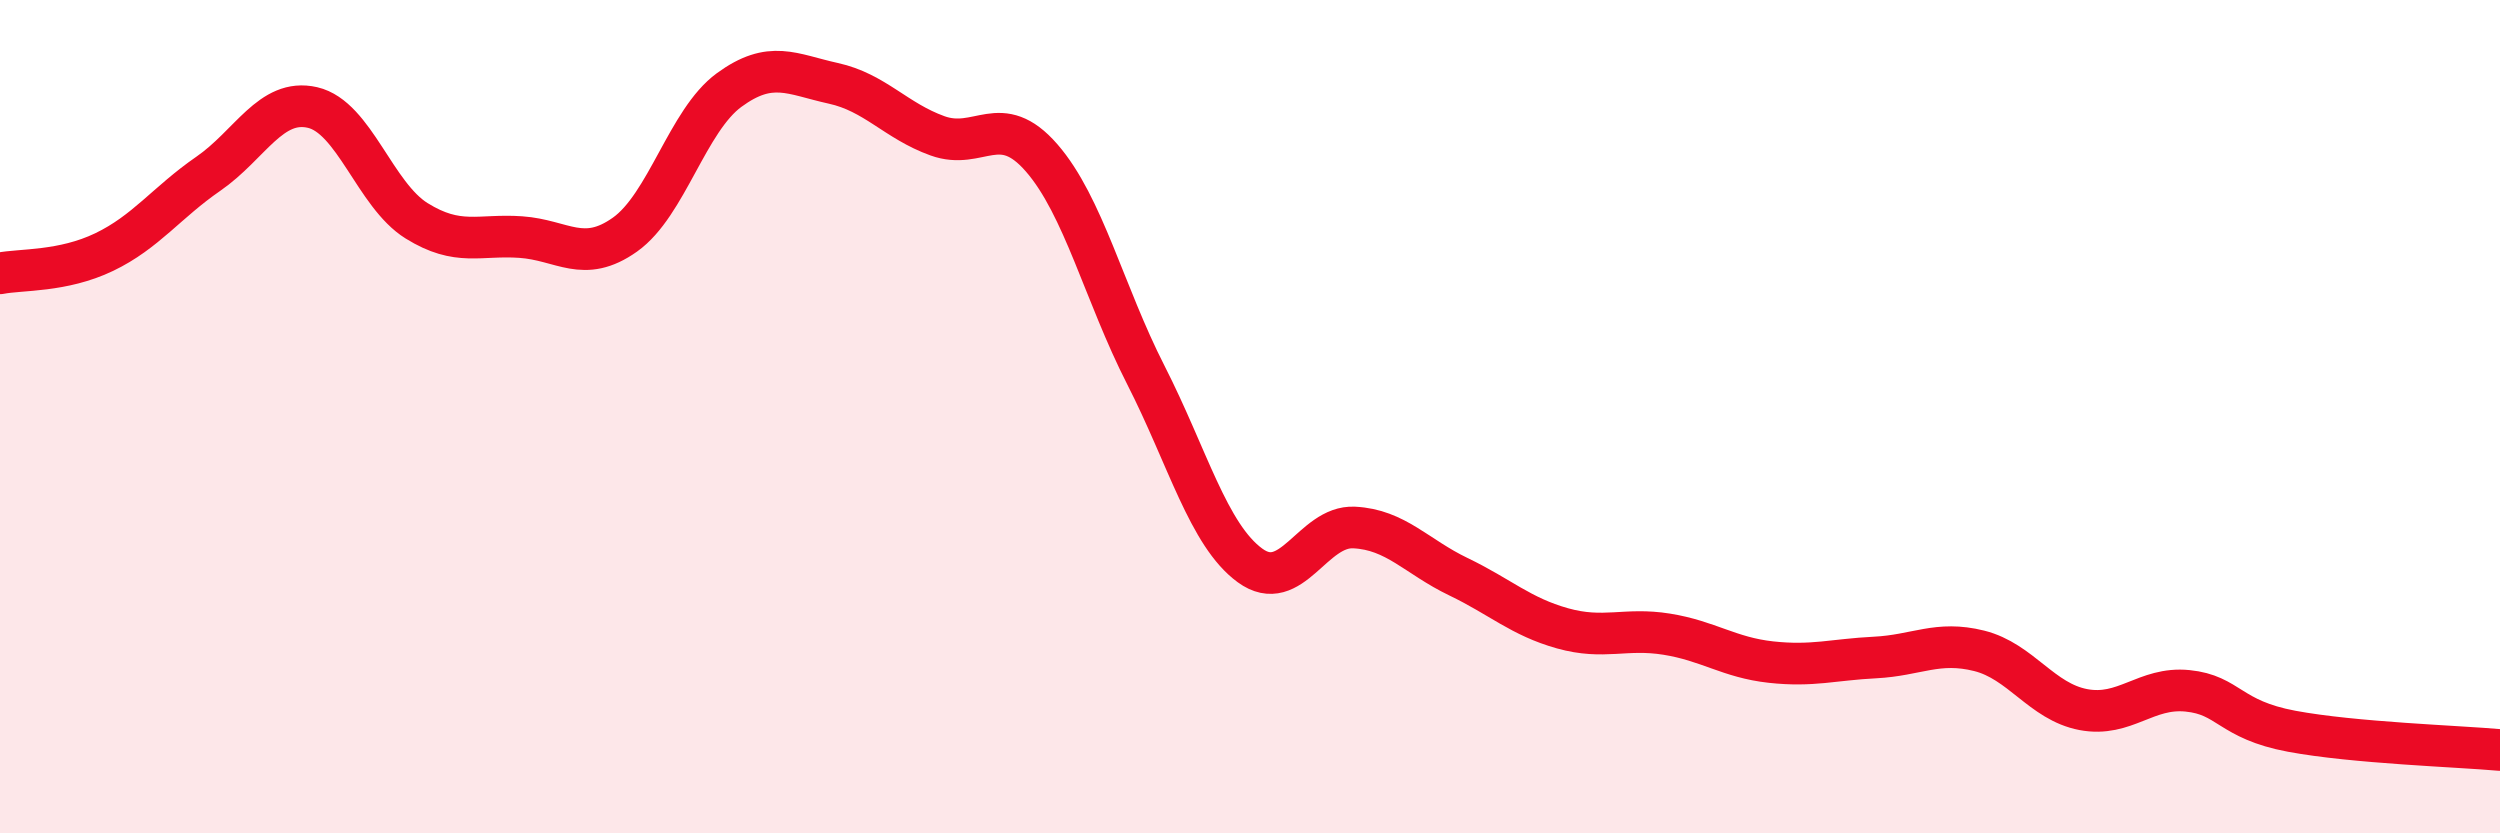 
    <svg width="60" height="20" viewBox="0 0 60 20" xmlns="http://www.w3.org/2000/svg">
      <path
        d="M 0,6.56 C 0.5,6.46 1.5,6.53 2.5,6.05 C 3.5,5.57 4,4.86 5,4.17 C 6,3.48 6.5,2.35 7.5,2.58 C 8.5,2.81 9,4.68 10,5.3 C 11,5.92 11.5,5.62 12.5,5.69 C 13.5,5.76 14,6.34 15,5.63 C 16,4.92 16.5,2.89 17.5,2.16 C 18.5,1.43 19,1.78 20,2 C 21,2.22 21.5,2.9 22.5,3.26 C 23.5,3.62 24,2.64 25,3.79 C 26,4.94 26.5,7.04 27.5,9 C 28.5,10.96 29,12.84 30,13.57 C 31,14.3 31.5,12.61 32.5,12.66 C 33.5,12.71 34,13.36 35,13.84 C 36,14.32 36.5,14.8 37.5,15.08 C 38.5,15.36 39,15.06 40,15.22 C 41,15.38 41.5,15.78 42.5,15.89 C 43.5,16 44,15.83 45,15.78 C 46,15.73 46.5,15.37 47.5,15.62 C 48.5,15.87 49,16.84 50,17.03 C 51,17.22 51.5,16.48 52.5,16.58 C 53.5,16.68 53.5,17.27 55,17.55 C 56.5,17.83 59,17.91 60,18L60 20L0 20Z"
        fill="#EB0A25"
        opacity="0.1"
        stroke-linecap="round"
        stroke-linejoin="round"
      />
      <path
        d="M 0,6.56 C 0.5,6.46 1.5,6.53 2.5,6.05 C 3.5,5.57 4,4.86 5,4.17 C 6,3.48 6.5,2.35 7.5,2.58 C 8.5,2.81 9,4.68 10,5.3 C 11,5.92 11.5,5.62 12.5,5.69 C 13.5,5.76 14,6.34 15,5.63 C 16,4.92 16.5,2.89 17.5,2.16 C 18.5,1.43 19,1.78 20,2 C 21,2.22 21.5,2.9 22.5,3.26 C 23.5,3.62 24,2.64 25,3.79 C 26,4.94 26.5,7.04 27.5,9 C 28.5,10.96 29,12.84 30,13.57 C 31,14.3 31.5,12.61 32.5,12.66 C 33.5,12.71 34,13.36 35,13.84 C 36,14.32 36.5,14.8 37.5,15.08 C 38.5,15.36 39,15.06 40,15.22 C 41,15.38 41.5,15.78 42.5,15.89 C 43.5,16 44,15.83 45,15.78 C 46,15.73 46.5,15.37 47.5,15.62 C 48.5,15.87 49,16.84 50,17.03 C 51,17.22 51.5,16.48 52.5,16.58 C 53.5,16.68 53.5,17.27 55,17.55 C 56.5,17.83 59,17.91 60,18"
        stroke="#EB0A25"
        stroke-width="1"
        fill="none"
        stroke-linecap="round"
        stroke-linejoin="round"
      />
    </svg>
  